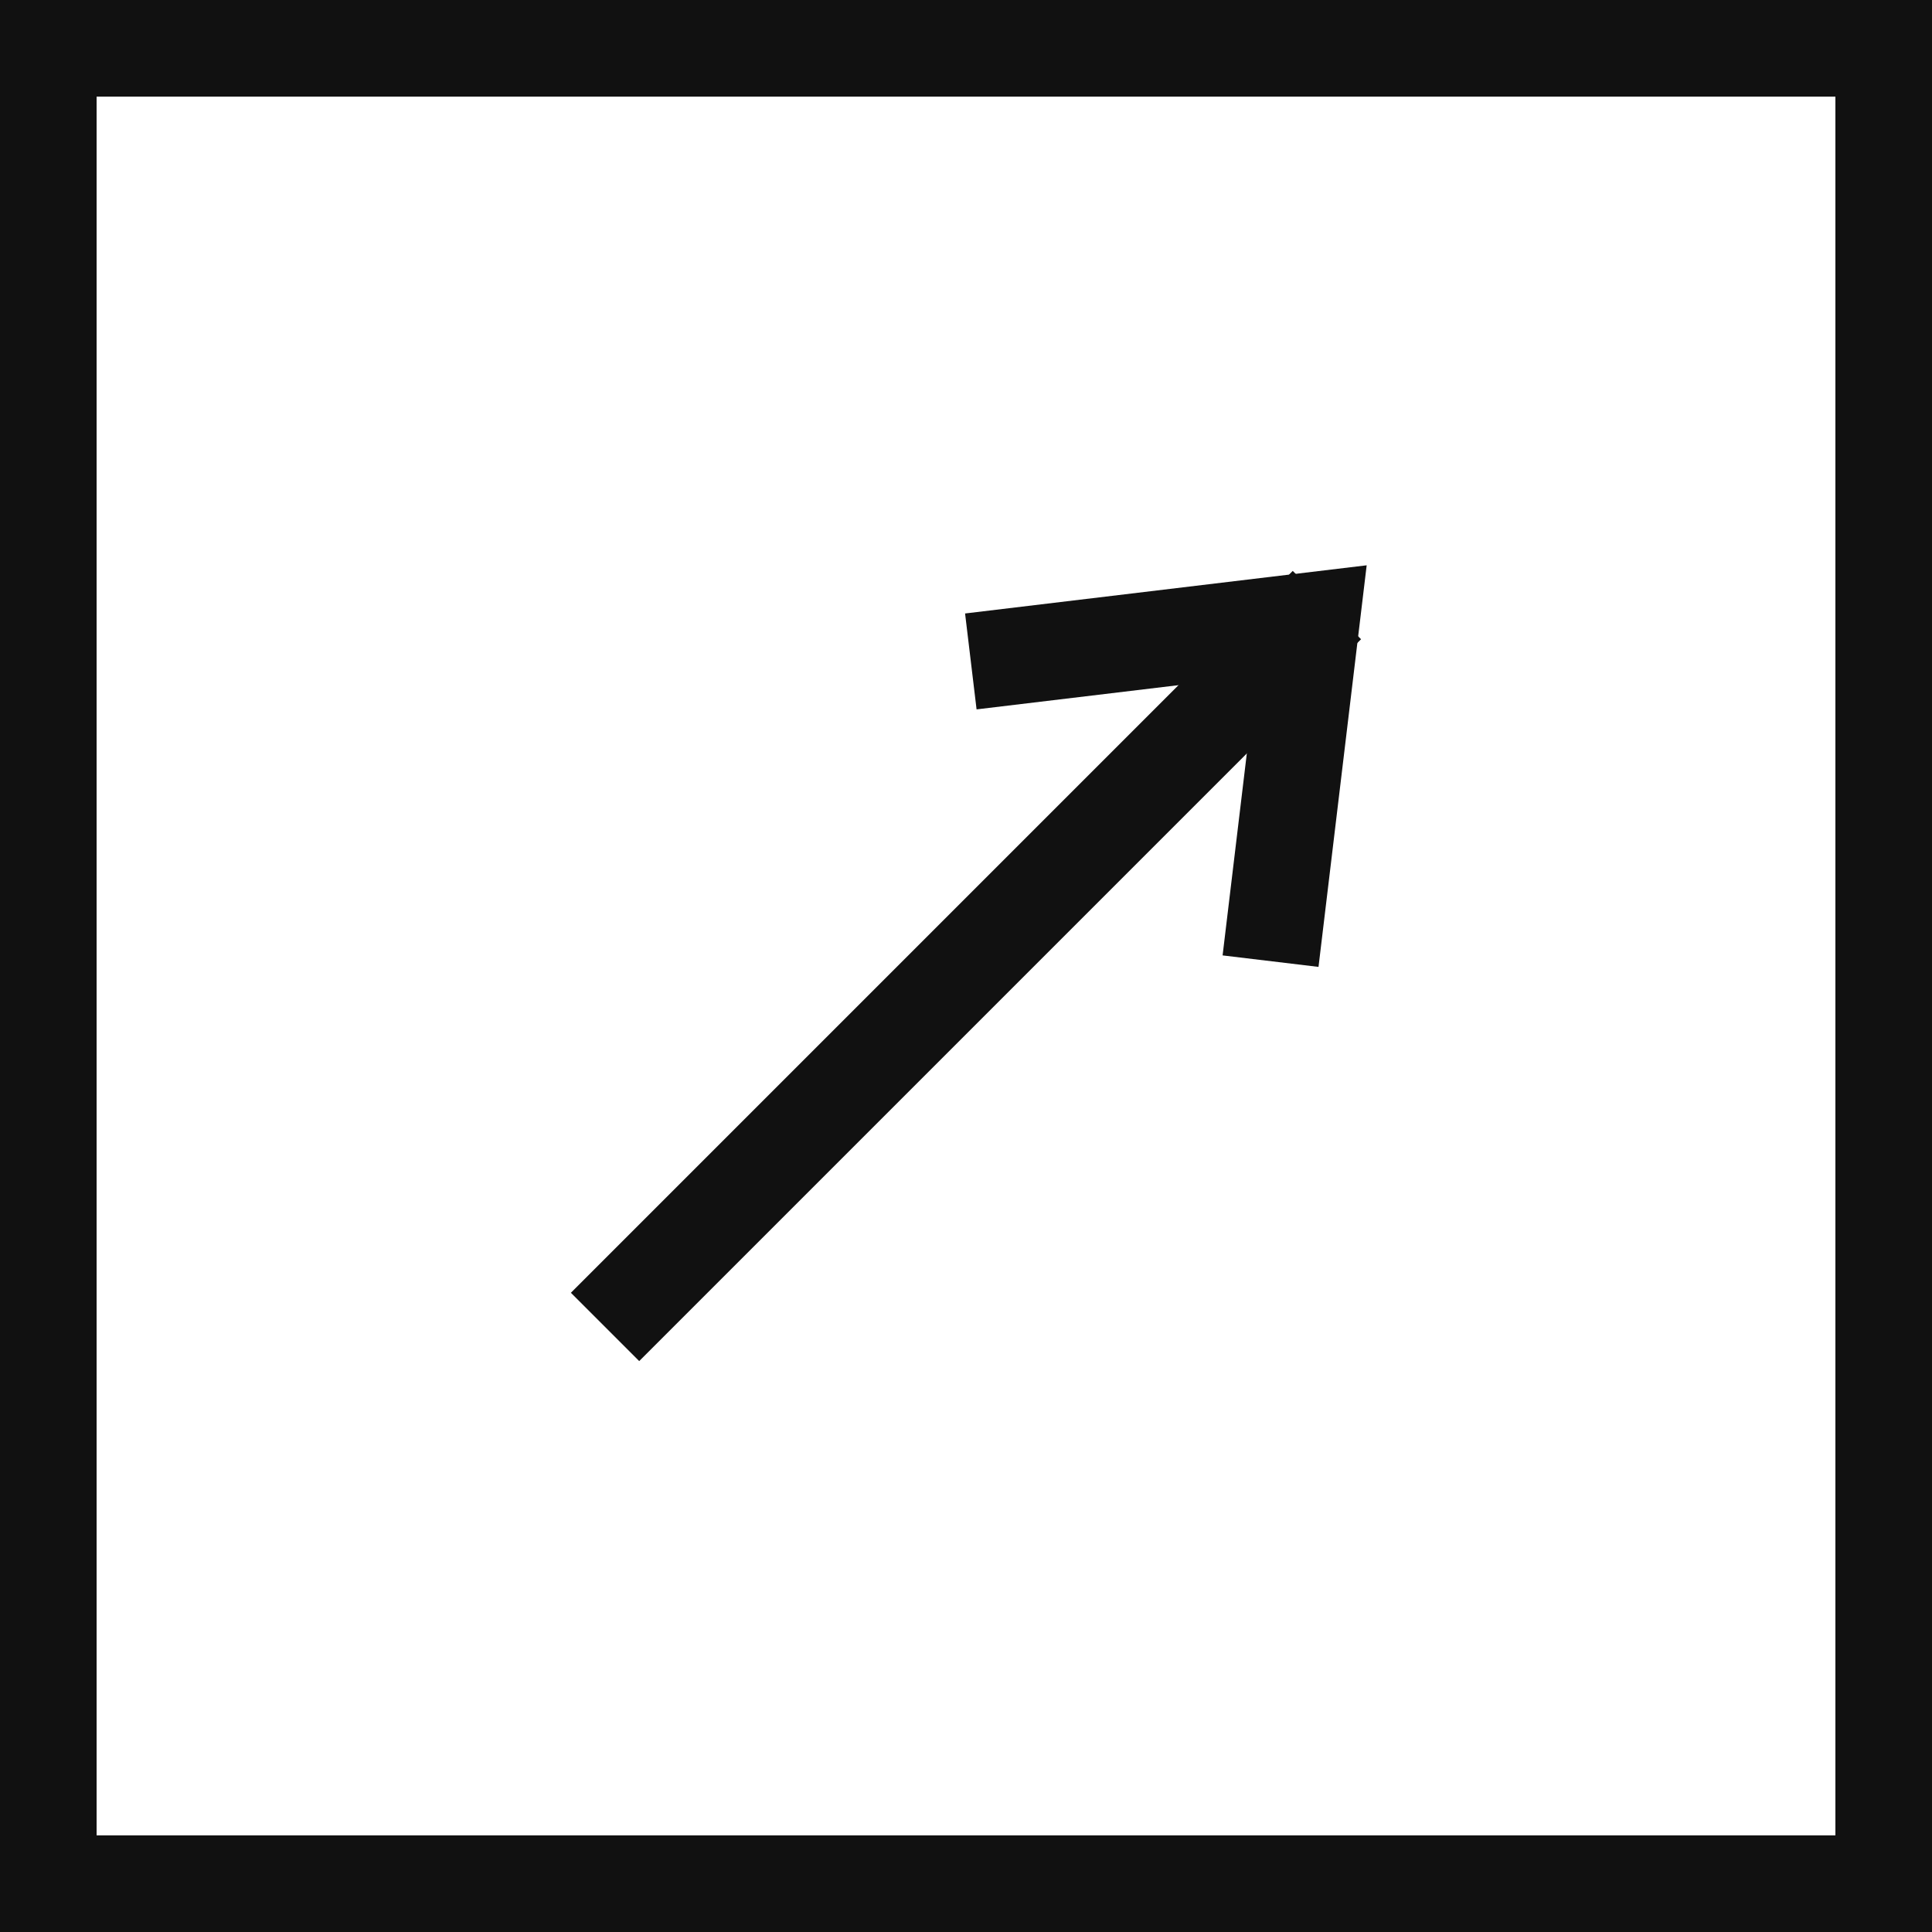 <svg xmlns="http://www.w3.org/2000/svg" width="20" height="20" viewBox="0 0 20 20">
  <g id="グループ_11" data-name="グループ 11" transform="translate(-1249 -2770)">
    <g id="長方形_41" data-name="長方形 41" transform="translate(1249 2770)" fill="#fff" stroke="#111" stroke-width="1">
      <rect width="20" height="20" stroke="none"/>
      <rect x="0.5" y="0.5" width="19" height="19" fill="none"/>
    </g>
    <g id="グループ_10" data-name="グループ 10" transform="translate(1253.712 2782.185) rotate(-45)">
      <path id="パス_1" data-name="パス 1" d="M0,2.792,2.194,0,4.388,2.792" transform="translate(10.341 0) rotate(90)" fill="none" stroke="#111" stroke-width="1"/>
      <path id="パス_2" data-name="パス 2" d="M0,0H10.568" transform="translate(0 2.194)" fill="none" stroke="#111" stroke-width="1"/>
    </g>
  </g>
</svg>
